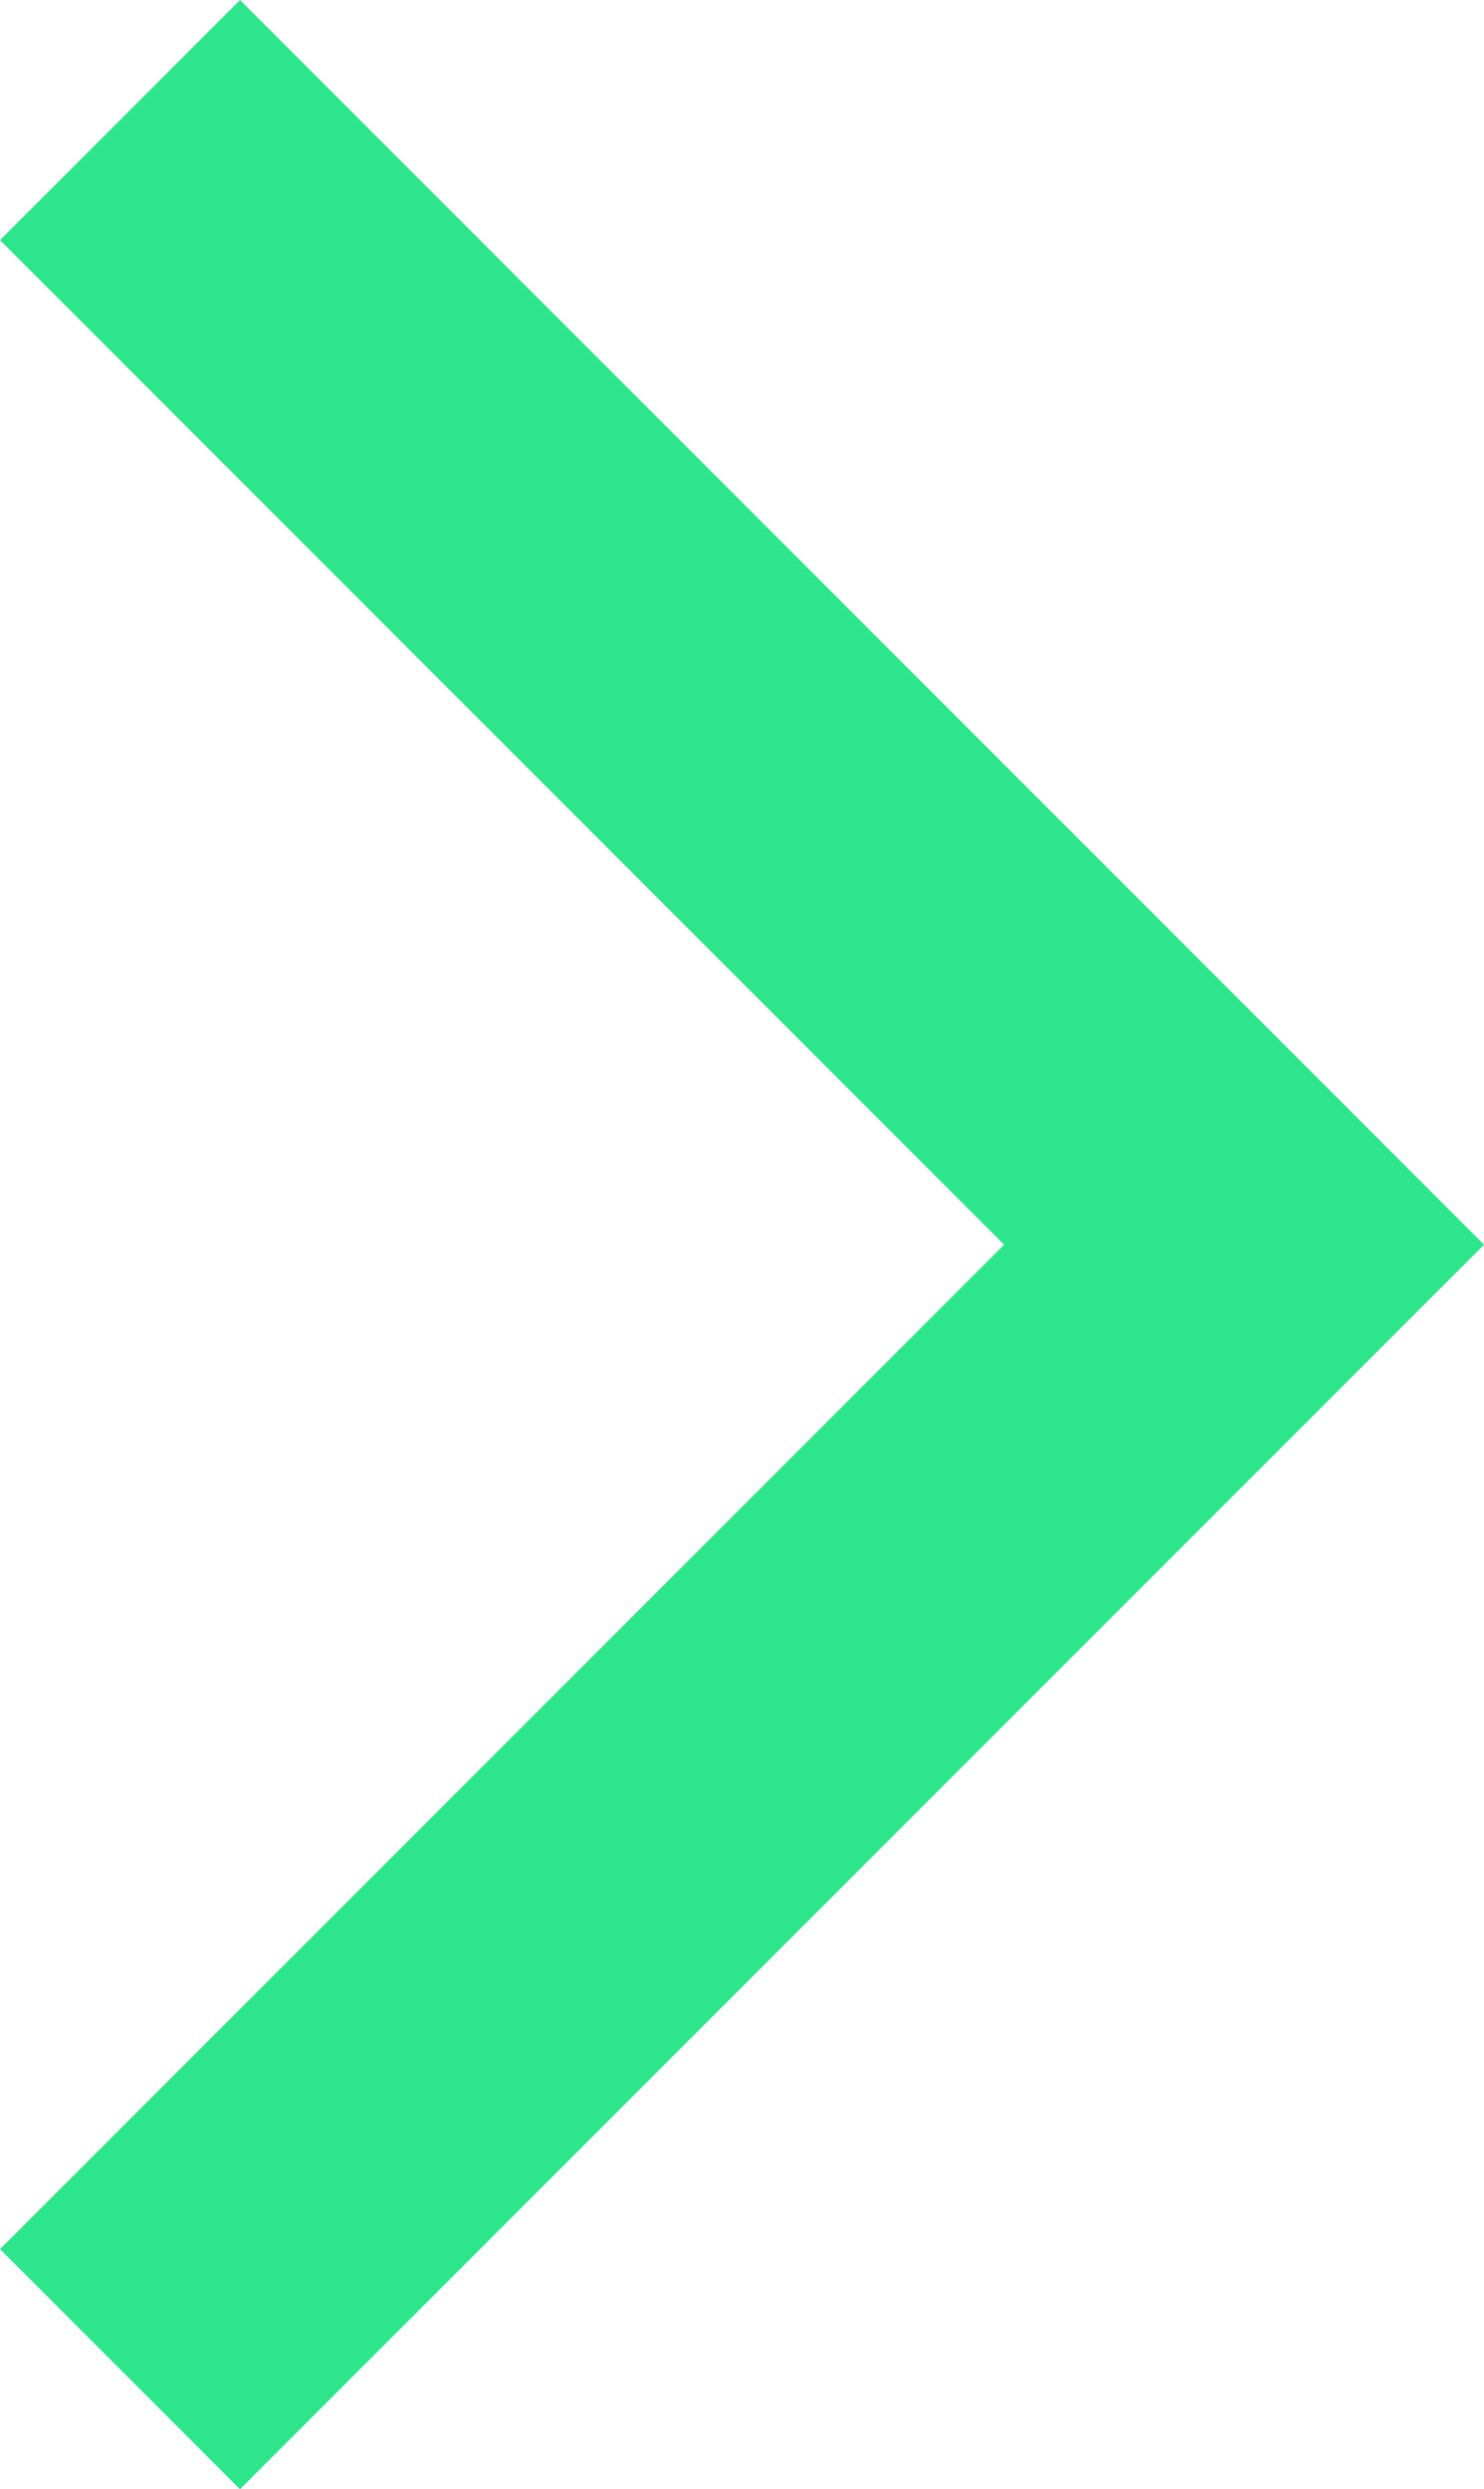 <svg xmlns="http://www.w3.org/2000/svg" width="11.981" height="20.087" viewBox="0 0 11.981 20.087"><path id="Vector_1" data-name="Vector 1" d="M0,0,9.075,9.075,0,18.149" transform="translate(0.969 0.969)" fill="none" stroke="#2de68c" stroke-width="2.74" style="isolation: isolate"></path></svg>